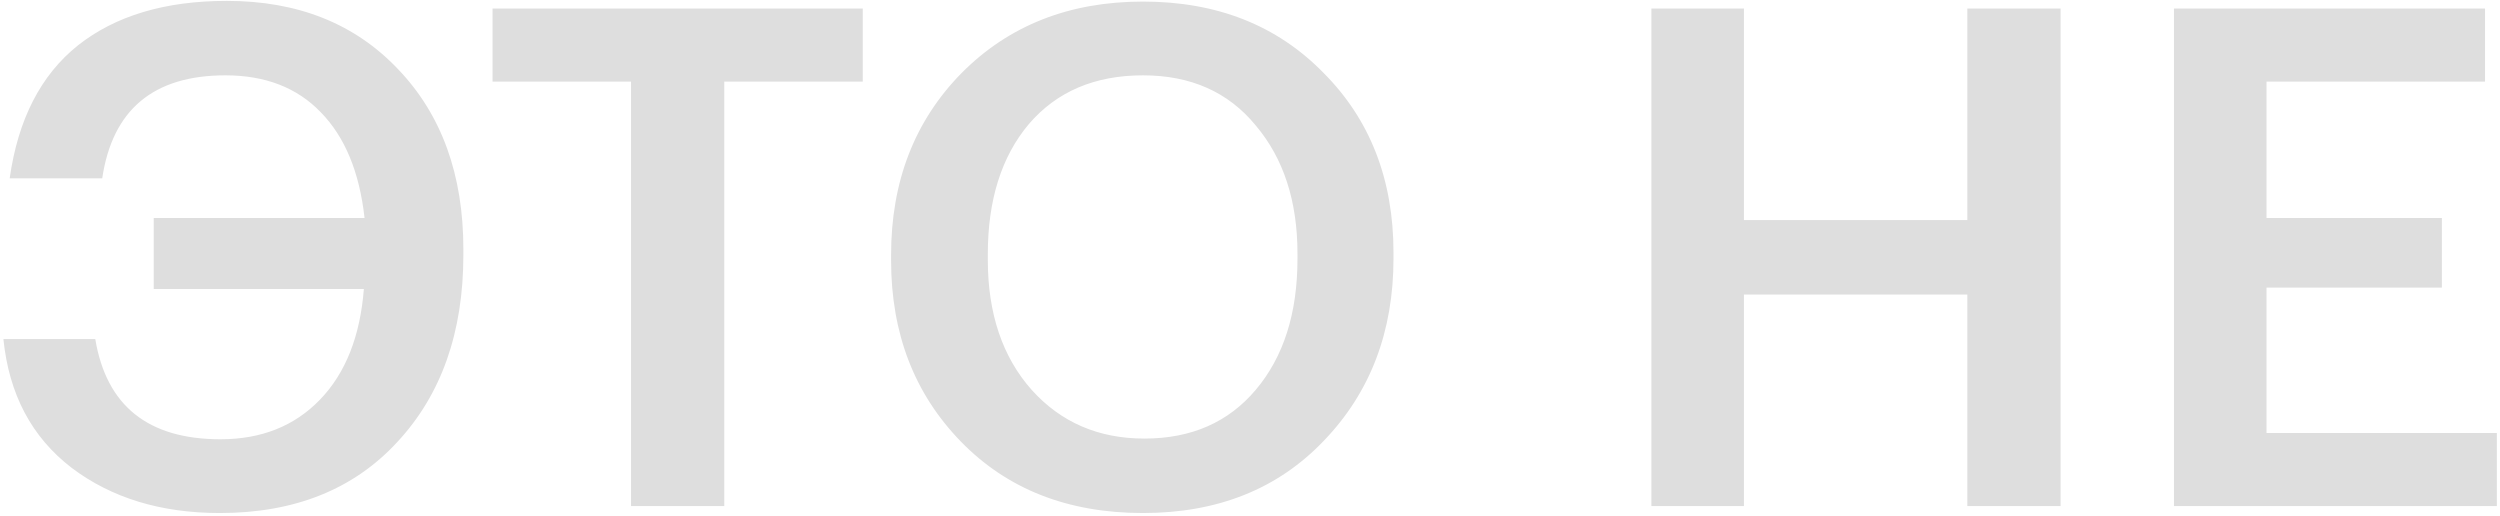 <?xml version="1.0" encoding="UTF-8"?> <svg xmlns="http://www.w3.org/2000/svg" width="494" height="102" viewBox="0 0 494 102" fill="none"> <path d="M43.438 101.375C31.796 101.375 22.033 98.396 14.15 92.438C6.267 86.388 1.775 77.908 0.675 67H18.825C21.025 80.2 29.275 86.8 43.575 86.8C51.642 86.8 58.196 84.188 63.237 78.963C68.279 73.737 71.167 66.45 71.9 57.1H30.375V43.075H72.037C71.029 34 68.142 27.033 63.375 22.175C58.7 17.317 52.421 14.887 44.538 14.887C30.329 14.887 22.217 21.671 20.2 35.237H1.913C3.562 23.596 8.054 14.842 15.387 8.975C22.812 3.108 32.621 0.175 44.812 0.175C58.837 0.175 70.112 4.667 78.638 13.65C87.254 22.633 91.562 34.504 91.562 49.263V50.362C91.562 65.671 87.208 78 78.5 87.35C69.883 96.7 58.196 101.375 43.438 101.375ZM124.691 16.125H97.329V1.688H170.479V16.125H143.116V100H124.691V16.125ZM226.13 86.662C235.388 86.662 242.722 83.454 248.13 77.037C253.63 70.529 256.38 61.913 256.38 51.188V50.087C256.38 39.729 253.63 31.296 248.13 24.788C242.722 18.188 235.297 14.887 225.855 14.887C216.322 14.887 208.805 18.096 203.305 24.512C197.897 30.929 195.192 39.5 195.192 50.225V51.325C195.192 61.958 198.08 70.529 203.855 77.037C209.63 83.454 217.055 86.662 226.13 86.662ZM225.855 101.375C211.005 101.375 198.997 96.654 189.83 87.213C180.663 77.771 176.08 65.854 176.08 51.462V50.362C176.08 35.879 180.709 23.917 189.967 14.475C199.317 5.033 211.28 0.312 225.855 0.312C240.43 0.312 252.301 4.987 261.467 14.338C270.726 23.596 275.355 35.467 275.355 49.95V51.05C275.355 65.533 270.772 77.542 261.605 87.075C252.53 96.608 240.613 101.375 225.855 101.375ZM326.318 1.688H344.605V43.487H388.743V1.688H407.168V100H388.743V58.2H344.605V100H326.318V1.688ZM429.577 1.688H491.04V16.125H447.865V43.075H482.515V56.825H447.865V85.562H493.377V100H429.577V1.688Z" fill="#DEDEDE"></path> </svg> 